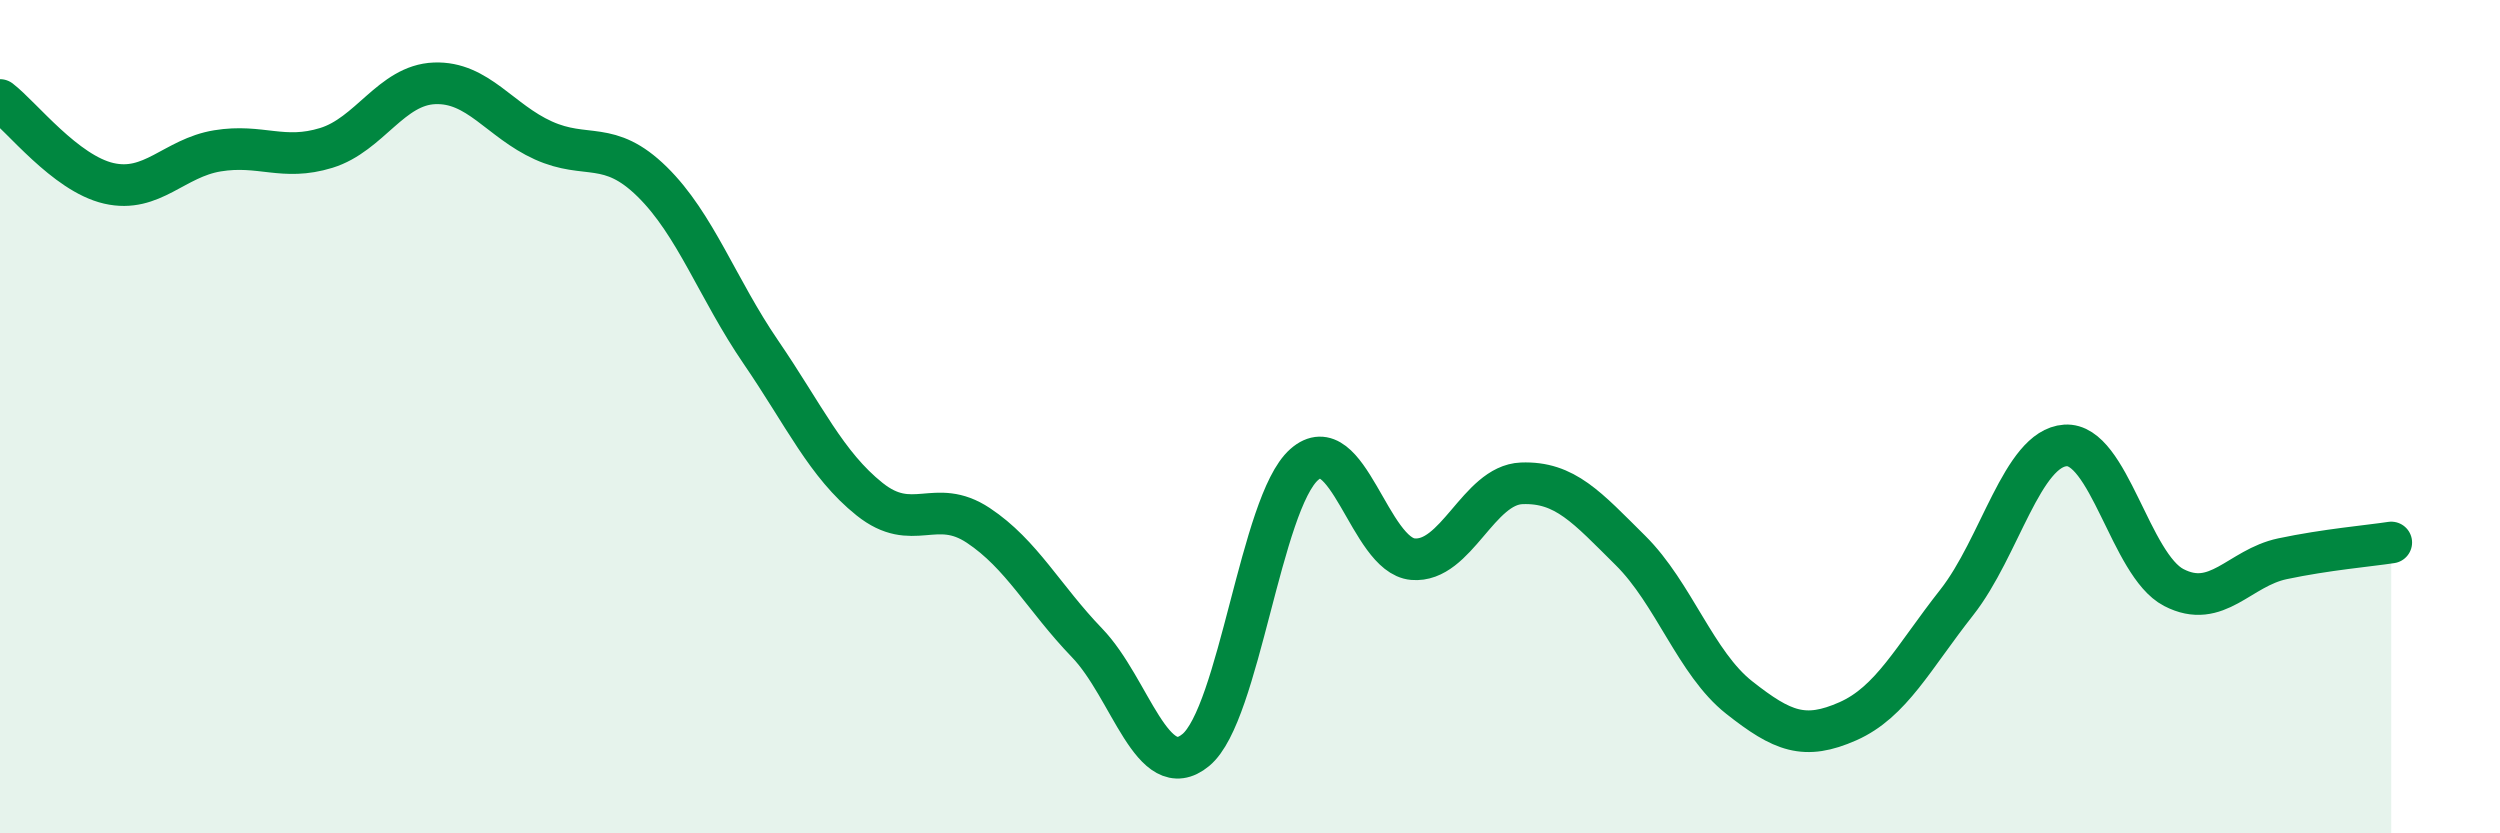 
    <svg width="60" height="20" viewBox="0 0 60 20" xmlns="http://www.w3.org/2000/svg">
      <path
        d="M 0,2.4 C 0.52,2.8 1.57,4.16 2.61,4.4 C 3.65,4.64 4.18,3.79 5.22,3.62 C 6.26,3.45 6.79,3.87 7.83,3.55 C 8.87,3.23 9.39,2.04 10.43,2 C 11.47,1.96 12,2.9 13.04,3.37 C 14.08,3.84 14.61,3.34 15.65,4.36 C 16.69,5.38 17.22,6.93 18.26,8.45 C 19.3,9.97 19.83,11.15 20.87,11.98 C 21.91,12.81 22.44,11.92 23.48,12.61 C 24.52,13.3 25.05,14.35 26.09,15.43 C 27.13,16.51 27.66,18.86 28.7,18 C 29.74,17.14 30.26,12.07 31.3,11.15 C 32.34,10.23 32.87,13.33 33.91,13.42 C 34.95,13.51 35.48,11.64 36.52,11.6 C 37.56,11.56 38.09,12.18 39.13,13.21 C 40.17,14.24 40.7,15.92 41.74,16.74 C 42.78,17.56 43.31,17.77 44.35,17.31 C 45.39,16.85 45.92,15.78 46.96,14.46 C 48,13.14 48.53,10.76 49.57,10.69 C 50.61,10.62 51.13,13.56 52.17,14.1 C 53.21,14.64 53.74,13.63 54.78,13.41 C 55.82,13.19 56.87,13.1 57.39,13.02L57.39 20L0 20Z"
        fill="#008740"
        opacity="0.1"
        stroke-linecap="round"
        stroke-linejoin="round"
      />
      <path
        d="M 0,2.4 C 0.52,2.8 1.57,4.16 2.61,4.4 C 3.65,4.64 4.18,3.79 5.22,3.62 C 6.26,3.45 6.79,3.87 7.83,3.55 C 8.87,3.23 9.39,2.04 10.43,2 C 11.47,1.96 12,2.9 13.04,3.37 C 14.08,3.84 14.61,3.34 15.65,4.36 C 16.69,5.38 17.22,6.93 18.26,8.45 C 19.3,9.97 19.83,11.15 20.87,11.98 C 21.91,12.81 22.44,11.92 23.48,12.61 C 24.52,13.3 25.05,14.35 26.09,15.43 C 27.13,16.51 27.66,18.86 28.7,18 C 29.74,17.14 30.26,12.07 31.3,11.15 C 32.34,10.23 32.87,13.33 33.91,13.42 C 34.95,13.51 35.48,11.64 36.52,11.6 C 37.56,11.56 38.09,12.18 39.13,13.21 C 40.17,14.24 40.7,15.92 41.74,16.74 C 42.78,17.56 43.31,17.77 44.35,17.31 C 45.39,16.85 45.92,15.78 46.96,14.46 C 48,13.14 48.53,10.76 49.57,10.69 C 50.61,10.62 51.13,13.56 52.17,14.1 C 53.21,14.64 53.74,13.63 54.78,13.41 C 55.82,13.19 56.87,13.1 57.39,13.02"
        stroke="#008740"
        stroke-width="1"
        fill="none"
        stroke-linecap="round"
        stroke-linejoin="round"
      />
    </svg>
  